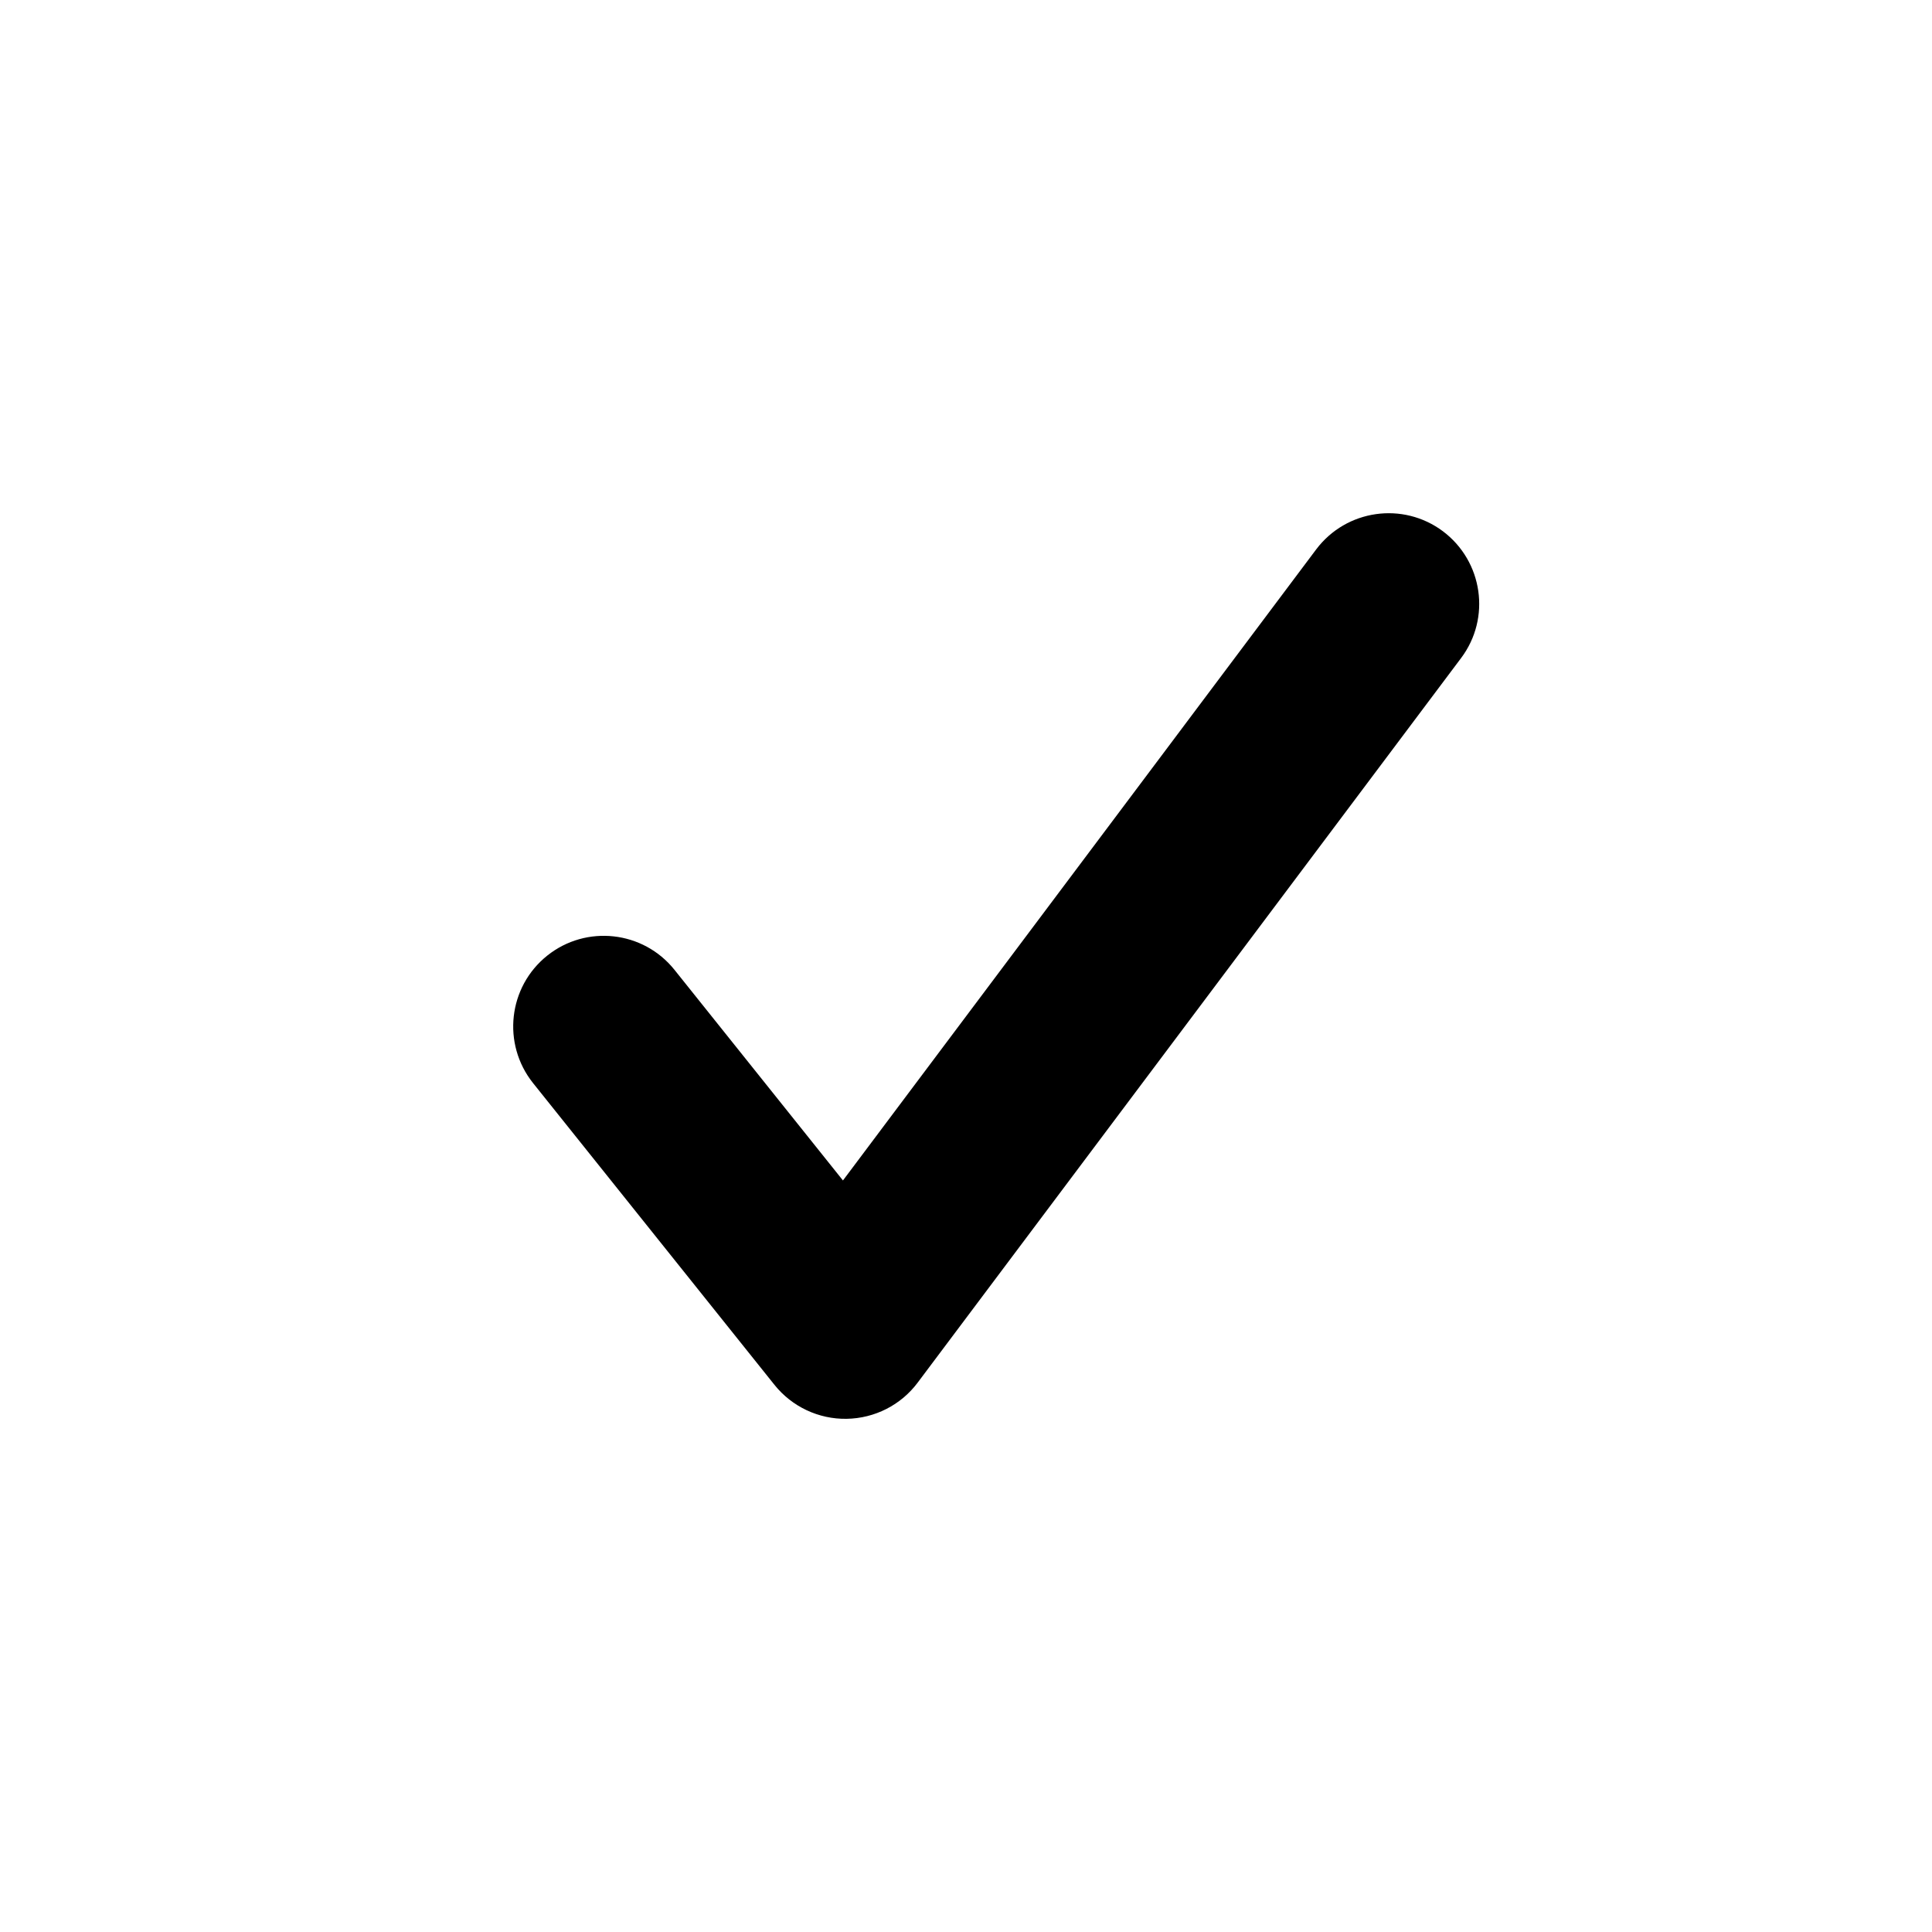 <svg viewBox="0 0 16 16" width="16" height="16"  fill="none" xmlns="http://www.w3.org/2000/svg">
<path fill-rule="evenodd" clip-rule="evenodd" d="M11.95 4.4C12.281 4.649 12.349 5.119 12.1 5.45L7.6 11.45C7.461 11.636 7.244 11.746 7.012 11.75C6.78 11.754 6.559 11.65 6.414 11.469L4.414 8.969C4.156 8.645 4.208 8.173 4.532 7.914C4.855 7.656 5.327 7.708 5.586 8.032L6.981 9.776L10.9 4.55C11.149 4.219 11.619 4.152 11.95 4.4Z" fill="currentColor"/>
</svg>